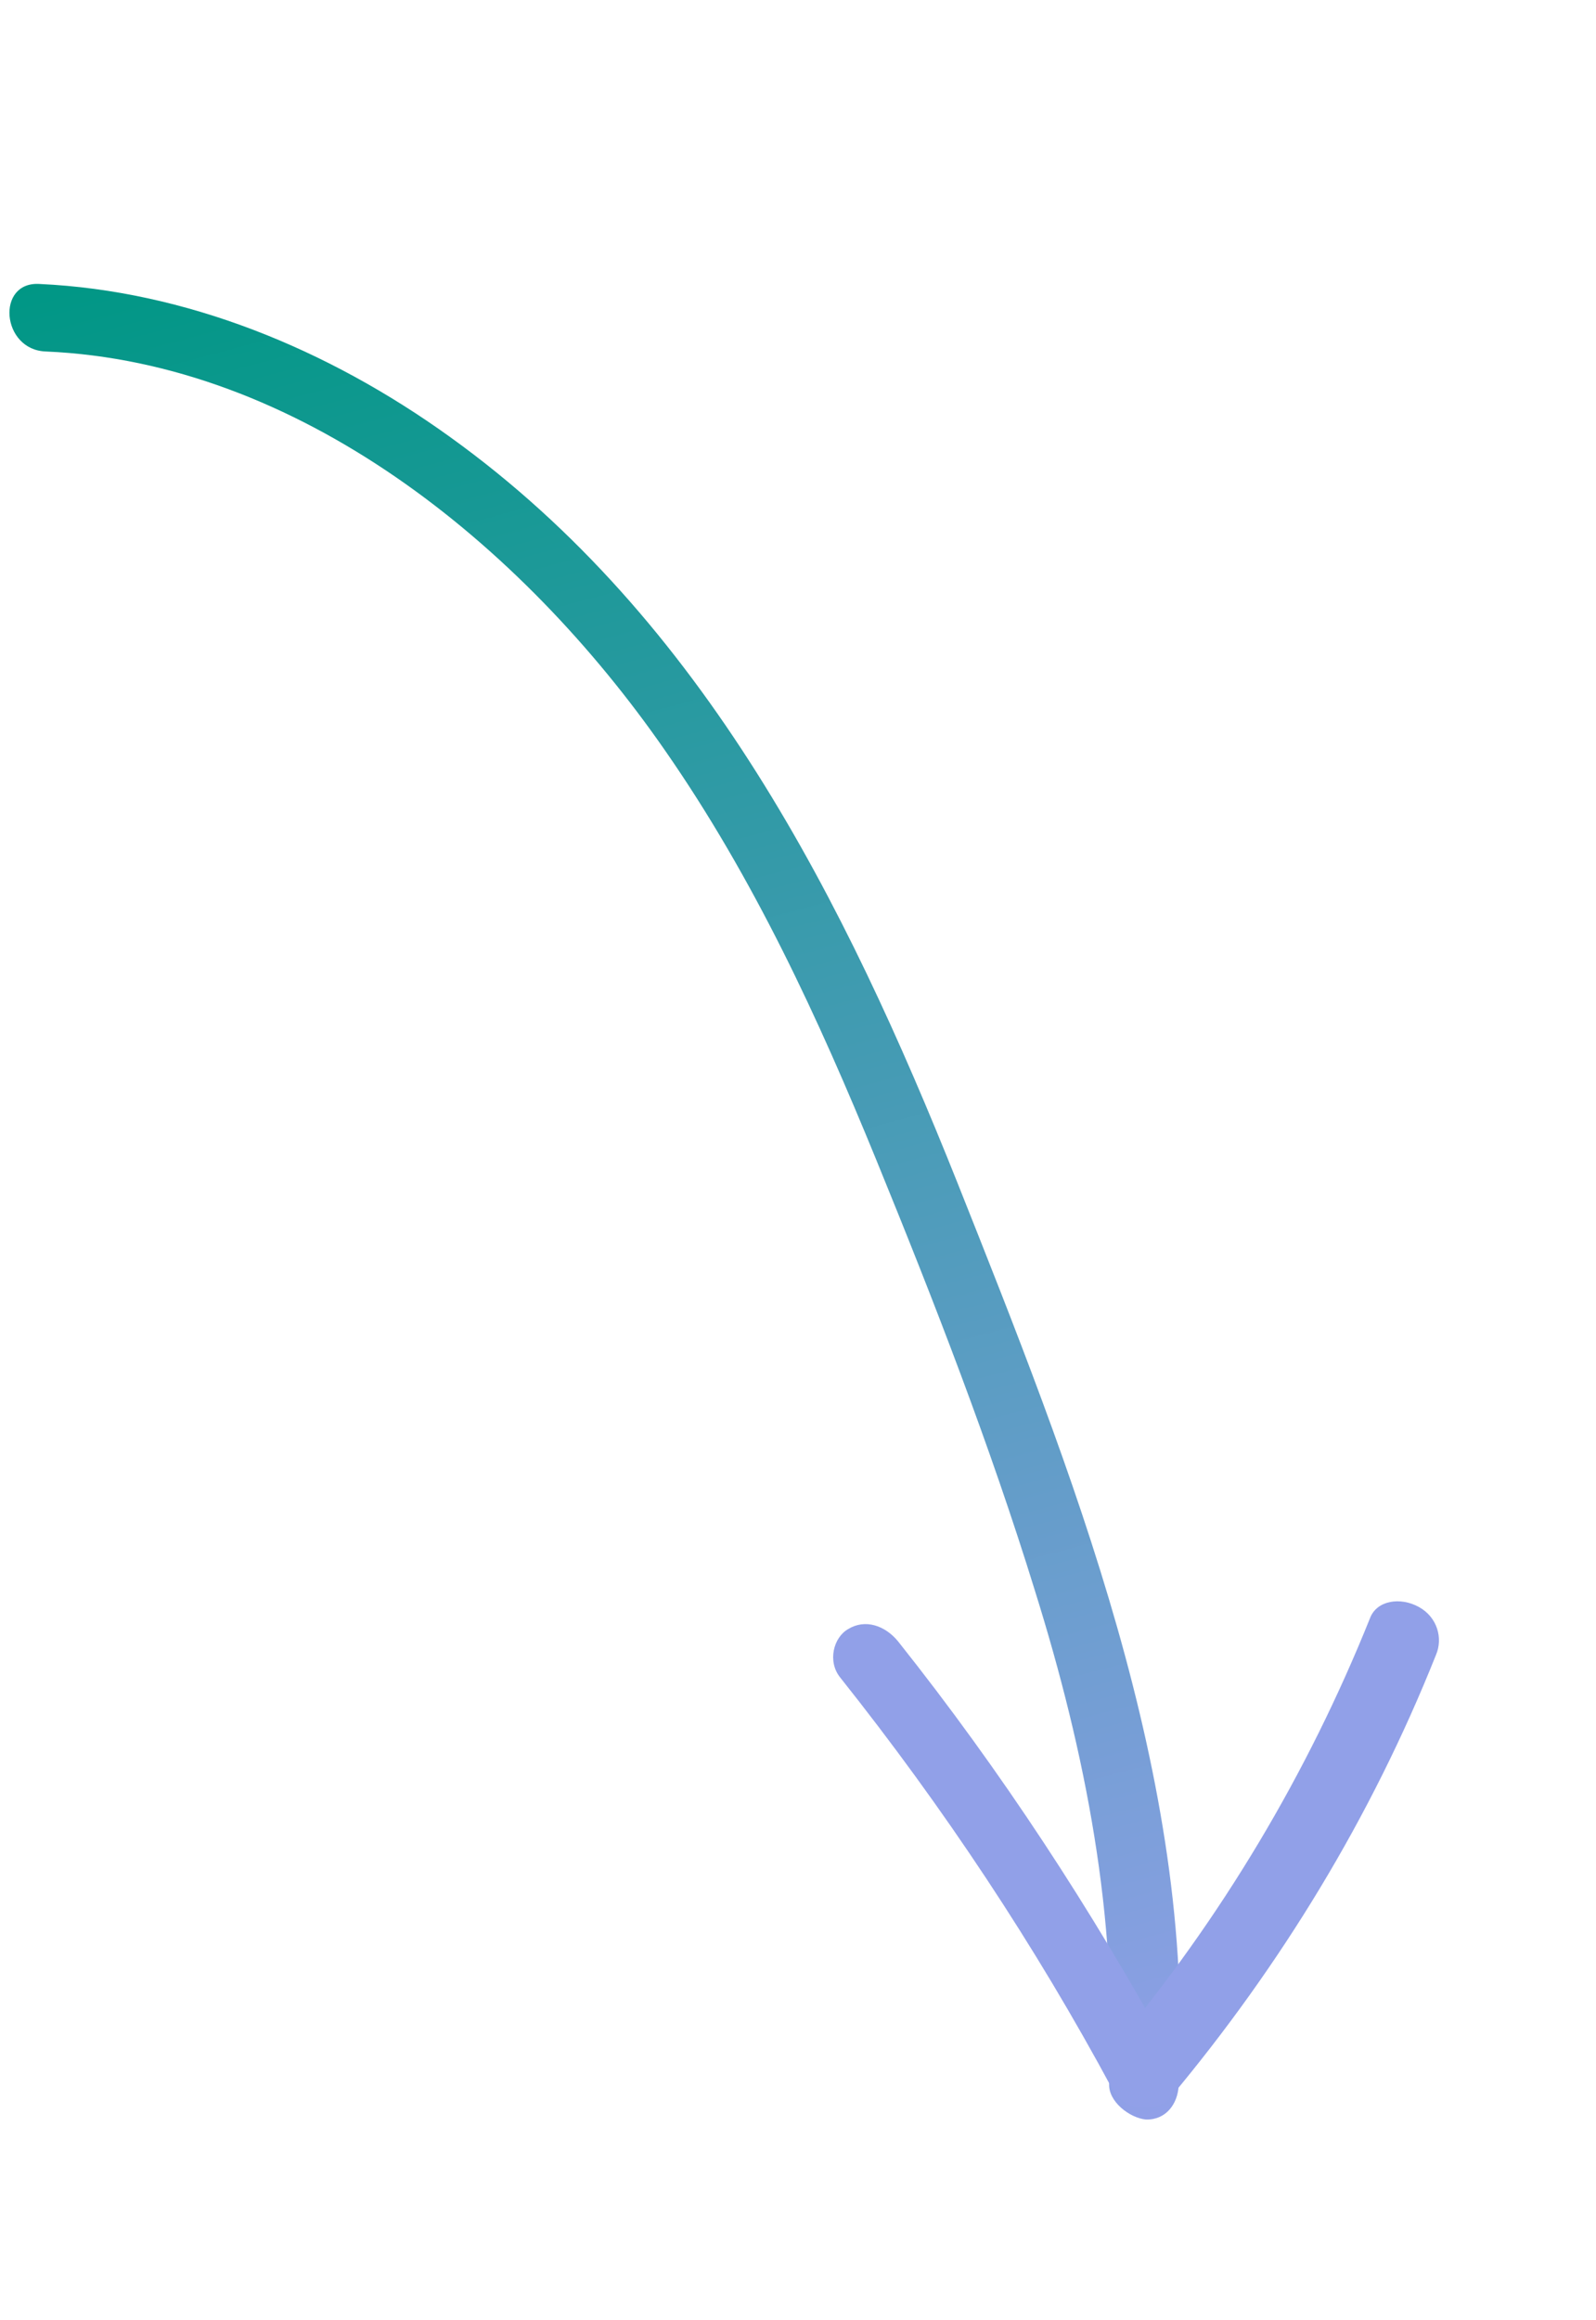 <svg xmlns="http://www.w3.org/2000/svg" width="53" height="77" viewBox="0 0 53 77" fill="none">
<path d="M1.53 11.666C9.889 12.029 17.305 18.018 22.083 24.905C25.037 29.151 27.183 33.808 29.111 38.523C31.039 43.238 32.88 47.976 34.372 52.807C36.052 58.174 37.122 63.704 36.832 69.156C36.801 69.751 37.514 70.294 38.055 70.345C38.727 70.362 39.109 69.82 39.14 69.225C39.692 59.061 35.599 48.815 31.784 39.228C28.077 29.954 23.375 20.554 14.935 14.496C10.871 11.572 6.158 9.651 1.32 9.425C-0.142 9.326 0.04 11.623 1.53 11.666Z" fill="url(#paint0_linear_1458_11121)"/>
<path d="M45.493 53.711C43.414 58.881 40.559 63.658 36.986 67.926C37.603 68.013 38.221 68.1 38.883 68.175C36.259 63.39 33.264 58.802 29.826 54.479C29.393 53.946 28.727 53.722 28.165 54.068C27.676 54.345 27.471 55.145 27.904 55.678C31.343 60.001 34.382 64.578 36.961 69.375C37.353 70.068 38.406 70.141 38.859 69.624C42.533 65.23 45.535 60.316 47.685 54.928C47.926 54.367 47.729 53.673 47.12 53.335C46.511 52.997 45.719 53.105 45.493 53.711Z" fill="url(#paint1_linear_1458_11121)"/>
<defs>
<linearGradient id="paint0_linear_1458_11121" x1="9.984" y1="7.051" x2="27.601" y2="73.177" gradientUnits="userSpaceOnUse">
<stop stop-color="#009785"/>
<stop offset="1" stop-color="#91A0E8"/>
</linearGradient>
<linearGradient id="paint1_linear_1458_11121" x1="36.69" y1="51.785" x2="41.24" y2="69.166" gradientUnits="userSpaceOnUse">
<stop offset="1" stop-color="#91A0E8"/>
</linearGradient>
</defs>
</svg>